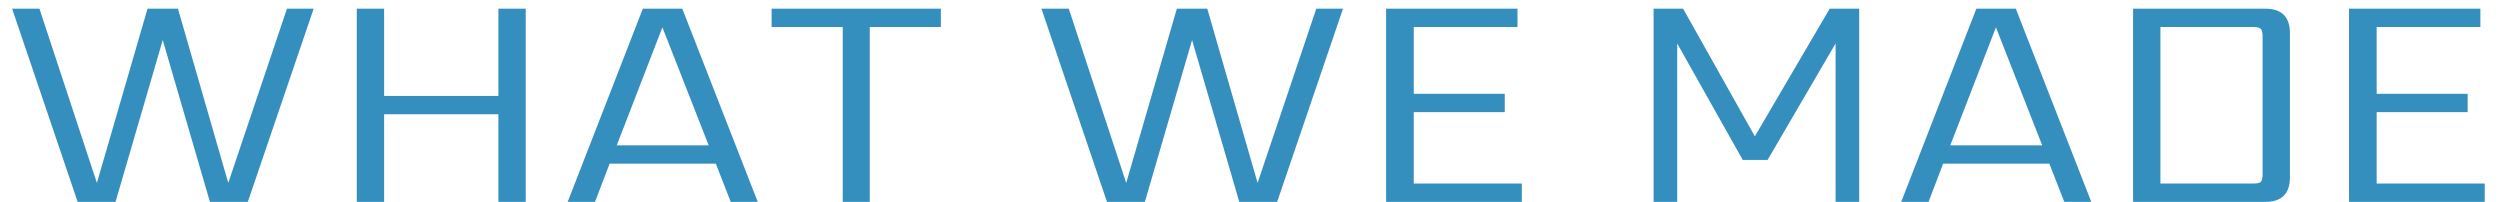 <svg width="161" height="13" viewBox="0 0 161 13" fill="none" xmlns="http://www.w3.org/2000/svg">
<path d="M18.48 0.56H20.2L15.96 13H13.52L10.48 2.58L7.44 13H5L0.78 0.56H2.54L6.24 11.78L9.5 0.56H11.46L14.7 11.78L18.48 0.56ZM32.097 0.56H33.857V13H32.097V7.36H24.737V13H22.977V0.56H24.737V6.18H32.097V0.56ZM39.719 9.36H45.639L42.659 1.76L39.719 9.36ZM47.059 13L46.099 10.54H39.259L38.319 13H36.559L41.399 0.56H43.939L48.799 13H47.059ZM60.592 0.56V1.74H56.012V13H54.272V1.74H49.692V0.56H60.592ZM84.769 0.56H86.489L82.249 13H79.809L76.769 2.58L73.729 13H71.289L67.069 0.56H68.829L72.529 11.78L75.789 0.56H77.749L80.989 11.78L84.769 0.56ZM91.046 11.82H98.006V13H89.266V0.56H97.726V1.74H91.046V6.04H96.906V7.22H91.046V11.82ZM108.012 13H106.492V0.56H108.392L113.012 8.78L117.832 0.56H119.732V13H118.212V2.8L113.832 10.3H112.232L108.012 2.8V13ZM125.598 9.36H131.518L128.538 1.76L125.598 9.36ZM132.938 13L131.978 10.54H125.138L124.198 13H122.438L127.278 0.56H129.818L134.678 13H132.938ZM145.711 11.2V2.36C145.711 2.093 145.671 1.927 145.591 1.86C145.524 1.78 145.358 1.74 145.091 1.74H139.131V11.82H145.091C145.358 11.82 145.524 11.787 145.591 11.72C145.671 11.64 145.711 11.467 145.711 11.2ZM137.371 0.56H145.891C146.944 0.56 147.471 1.087 147.471 2.14V11.42C147.471 12.473 146.944 13 145.891 13H137.371V0.56ZM153.057 11.82H160.017V13H151.277V0.56H159.737V1.74H153.057V6.04H158.917V7.22H153.057V11.82Z" fill="#358FBE"/>
</svg>
